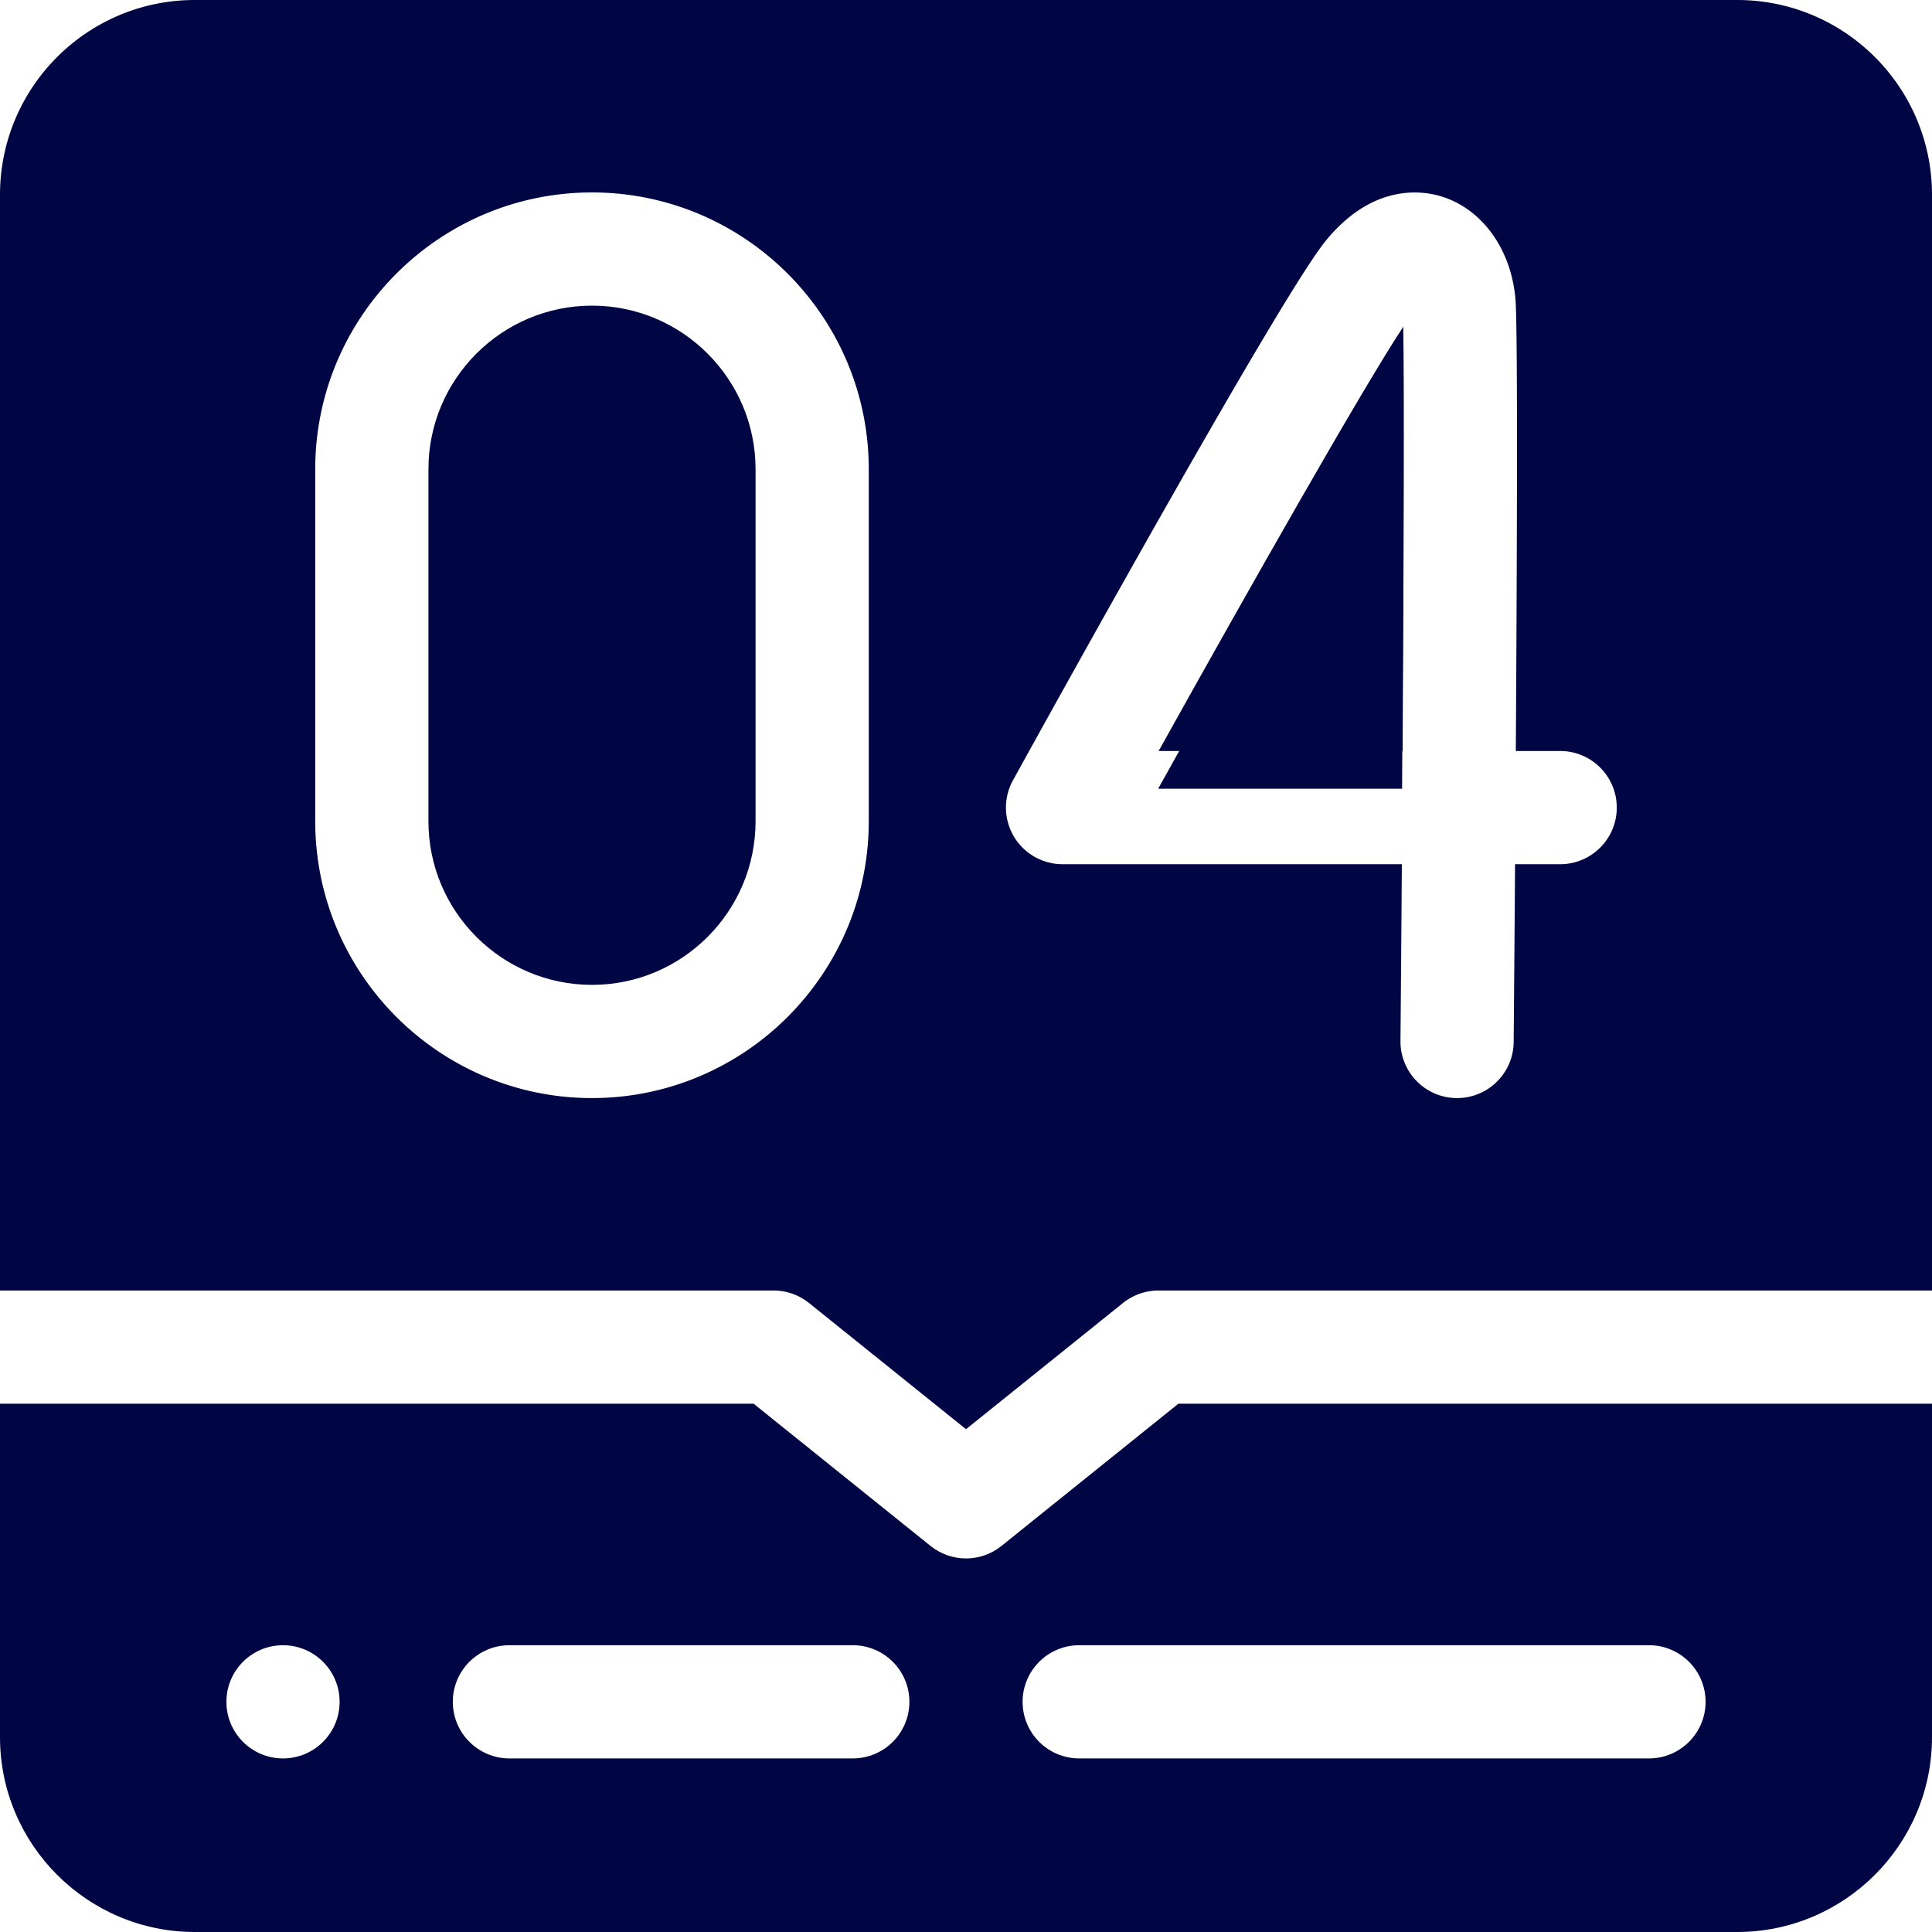 <svg xmlns="http://www.w3.org/2000/svg" xmlns:xlink="http://www.w3.org/1999/xlink" width="512" height="512" x="0" y="0" viewBox="0 0 512 512" style="enable-background:new 0 0 512 512" xml:space="preserve"><g><path d="M371.75 96.58c.28 15.63.12 63.34-.18 112.44h-64.65c23.95-43.01 54.27-96.46 64.83-112.44zM312.28 372l-46.88 37.69c-2.75 2.21-6.07 3.31-9.4 3.31s-6.65-1.1-9.4-3.31L199.72 372H0v88.36C0 488.83 23.17 512 51.64 512h408.72c28.47 0 51.64-23.17 51.64-51.64V372zM75 466c-8.28 0-15-6.71-15-15 0-8.28 6.72-15 15-15s15 6.72 15 15c0 8.29-6.72 15-15 15zm151 0h-91c-8.28 0-15-6.72-15-15s6.72-15 15-15h91c8.28 0 15 6.72 15 15s-6.72 15-15 15zm211 0H286c-8.28 0-15-6.72-15-15s6.72-15 15-15h151c8.28 0 15 6.72 15 15s-6.72 15-15 15z" fill="#000543" opacity="1" data-original="#000000"></path><path d="M460.36 0H51.64C23.12 0 0 23.12 0 51.64V342h205c3.42 0 6.73 1.17 9.4 3.31l41.6 33.44 41.6-33.44c2.67-2.14 5.98-3.31 9.4-3.31h205V51.64C512 23.12 488.88 0 460.36 0zM230.231 217.654c0 40.443-32.902 73.346-73.346 73.346-40.442 0-73.345-32.902-73.345-73.346v-93.309C83.541 83.902 116.443 51 156.886 51s73.346 32.902 73.346 73.346v93.308zm183.228 11.367h-11.951a33489.58 33489.58 0 0 1-.369 47.108c-.07 8.24-6.773 14.87-14.996 14.871l-.132-.001c-8.284-.071-14.942-6.845-14.87-15.128.122-14.213.248-30.244.365-46.851h-89.919a15 15 0 0 1-13.134-22.246c11.769-21.331 71.071-128.474 82.851-142.926 12.507-15.347 25.664-13.35 30.743-11.774 10.785 3.34 18.466 14.031 19.566 27.235.632 7.587.414 67.622.094 119.711h11.752c8.284 0 15 6.716 15 15s-6.716 15.001-15 15.001z" fill="#000543" opacity="1" data-original="#000000"></path><path d="M307.052 199.021h64.651c.298-49.097.458-96.812.174-112.436-10.561 15.976-40.886 69.433-64.825 112.436zM156.886 81c-23.9 0-43.345 19.444-43.345 43.346v93.309c0 23.901 19.444 43.346 43.345 43.346s43.346-19.444 43.346-43.346v-93.309C200.231 100.444 180.787 81 156.886 81z" fill="#000543" opacity="1" data-original="#000000"></path></g></svg>